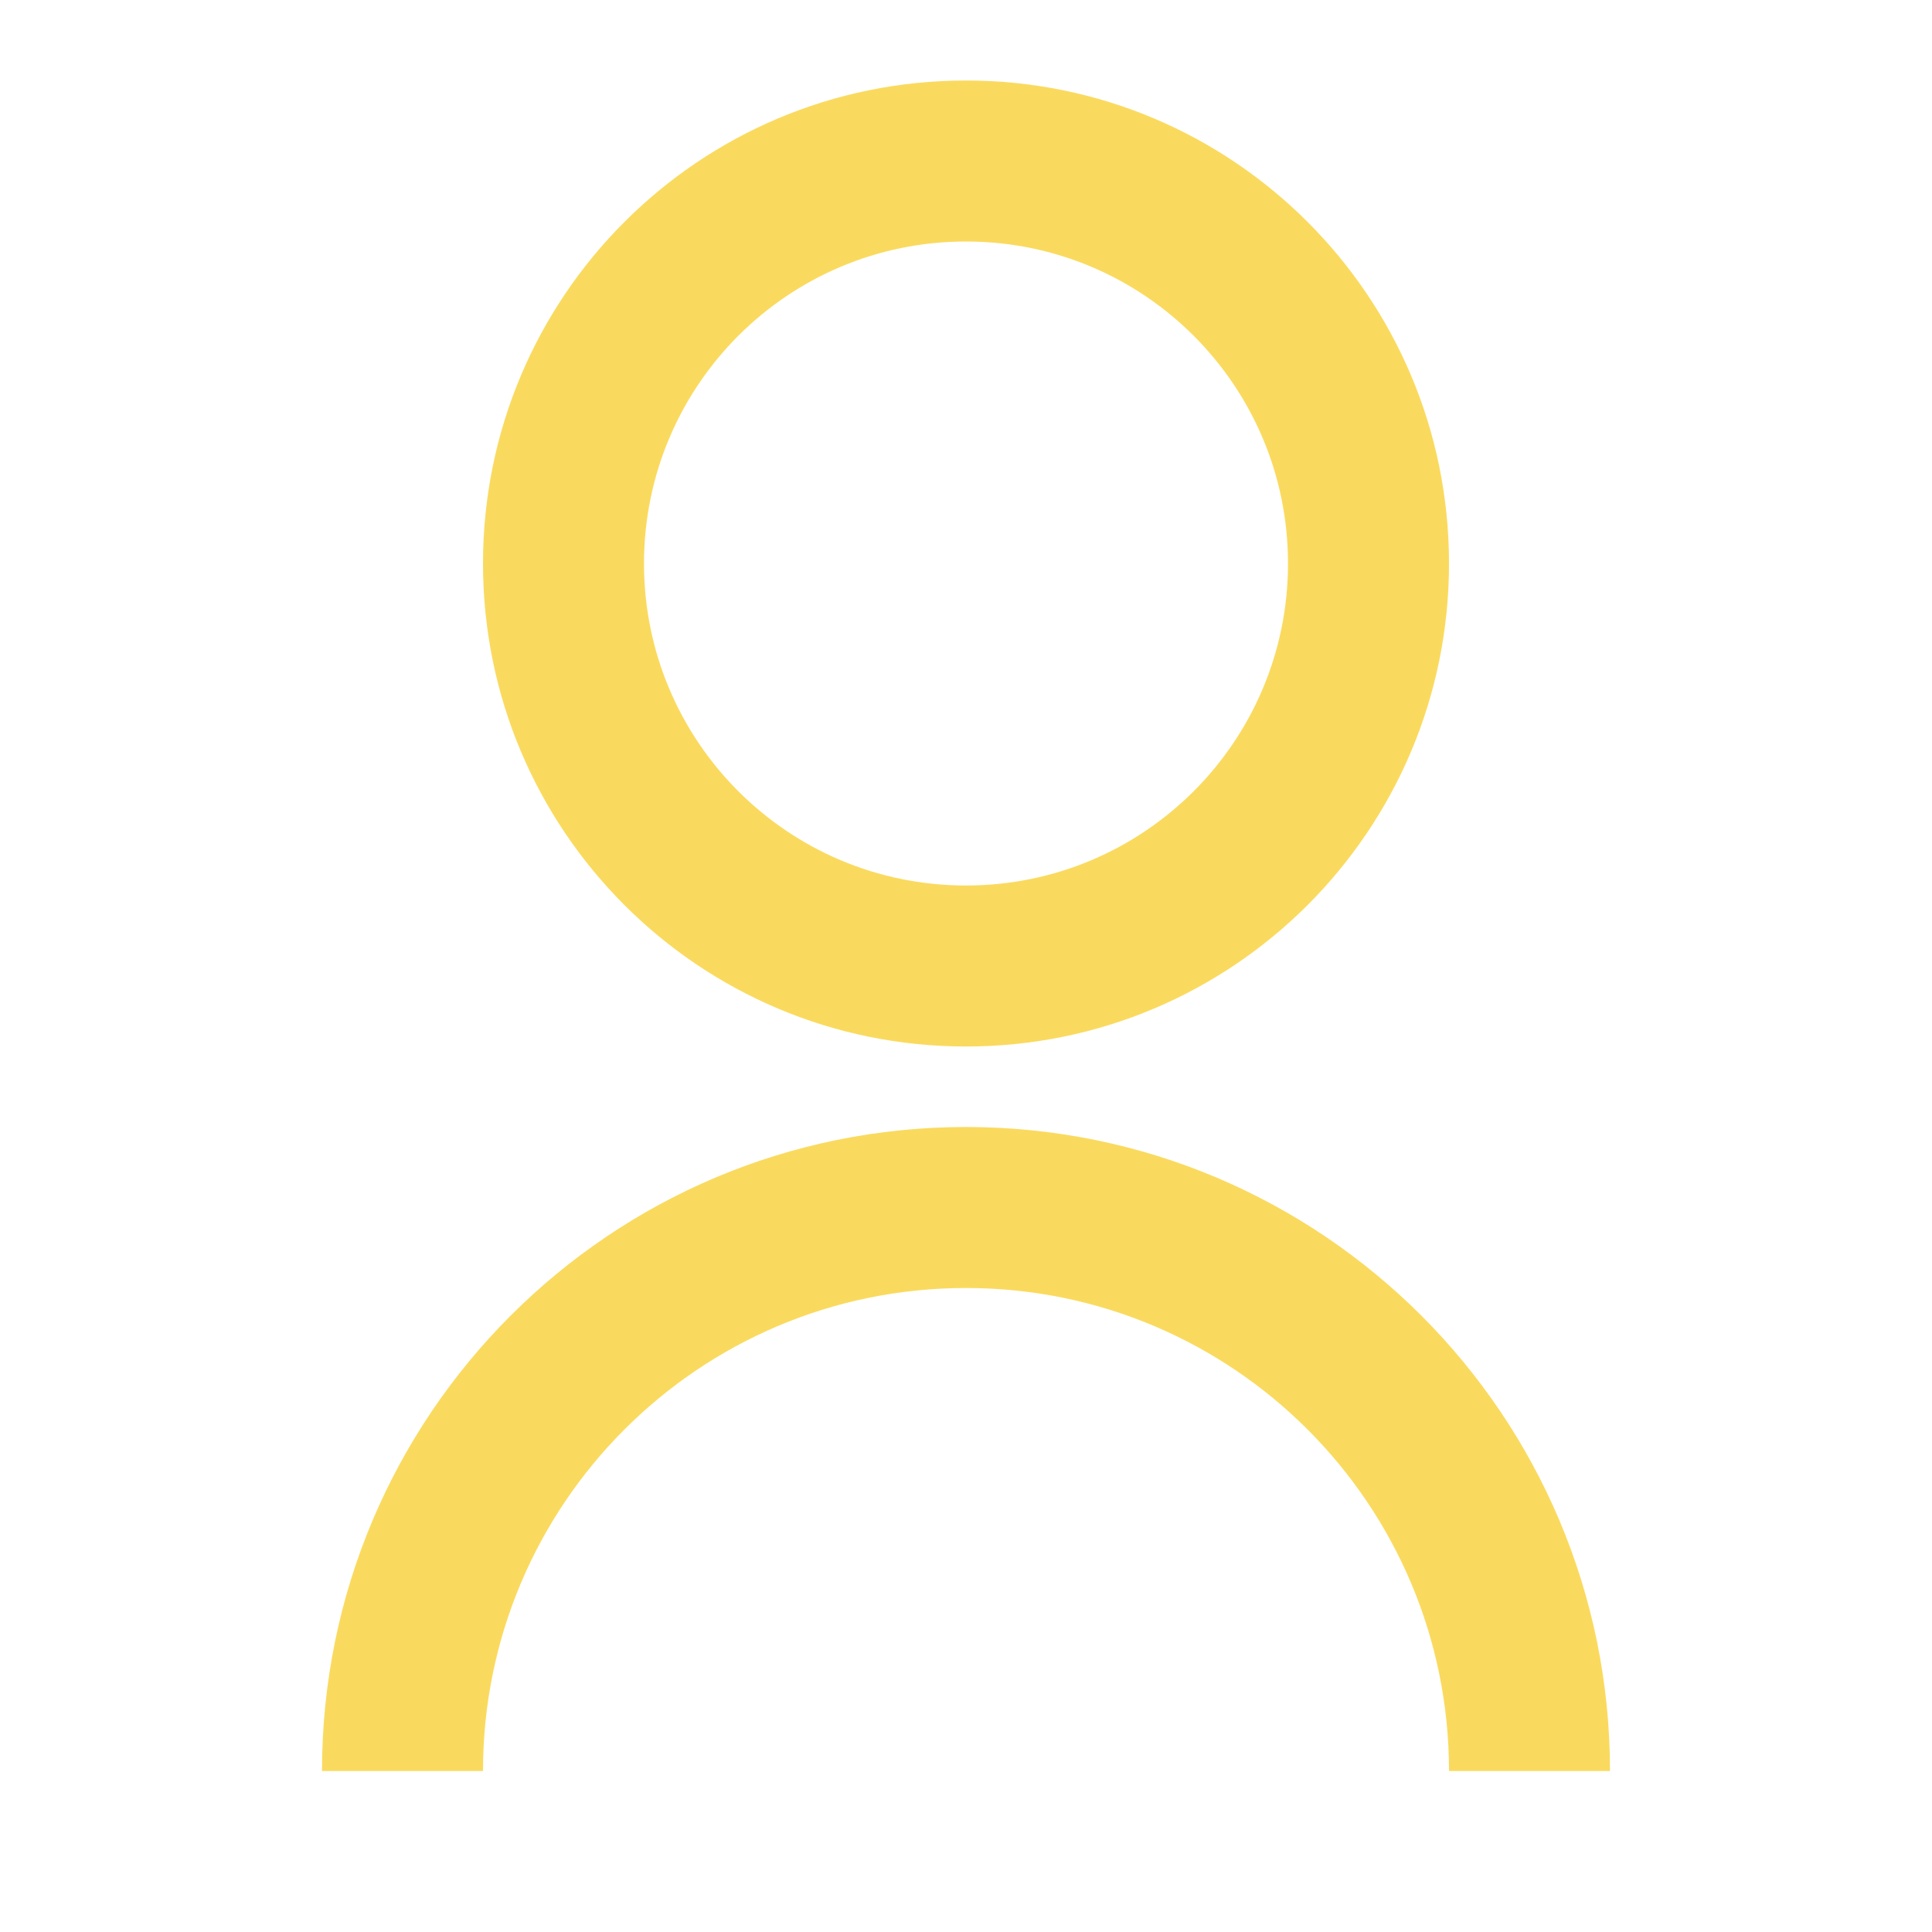 <svg xmlns="http://www.w3.org/2000/svg" viewBox="0 0 24 24" fill="rgba(250,218,94,1)"><path d="M4 22C4 17.582 7.582 14 12 14C16.418 14 20 17.582 20 22H18C18 18.686 15.314 16 12 16C8.686 16 6 18.686 6 22H4ZM12 13C8.685 13 6 10.315 6 7C6 3.685 8.685 1 12 1C15.315 1 18 3.685 18 7C18 10.315 15.315 13 12 13ZM12 11C14.21 11 16 9.21 16 7C16 4.79 14.21 3 12 3C9.79 3 8 4.79 8 7C8 9.21 9.79 11 12 11Z"></path></svg>